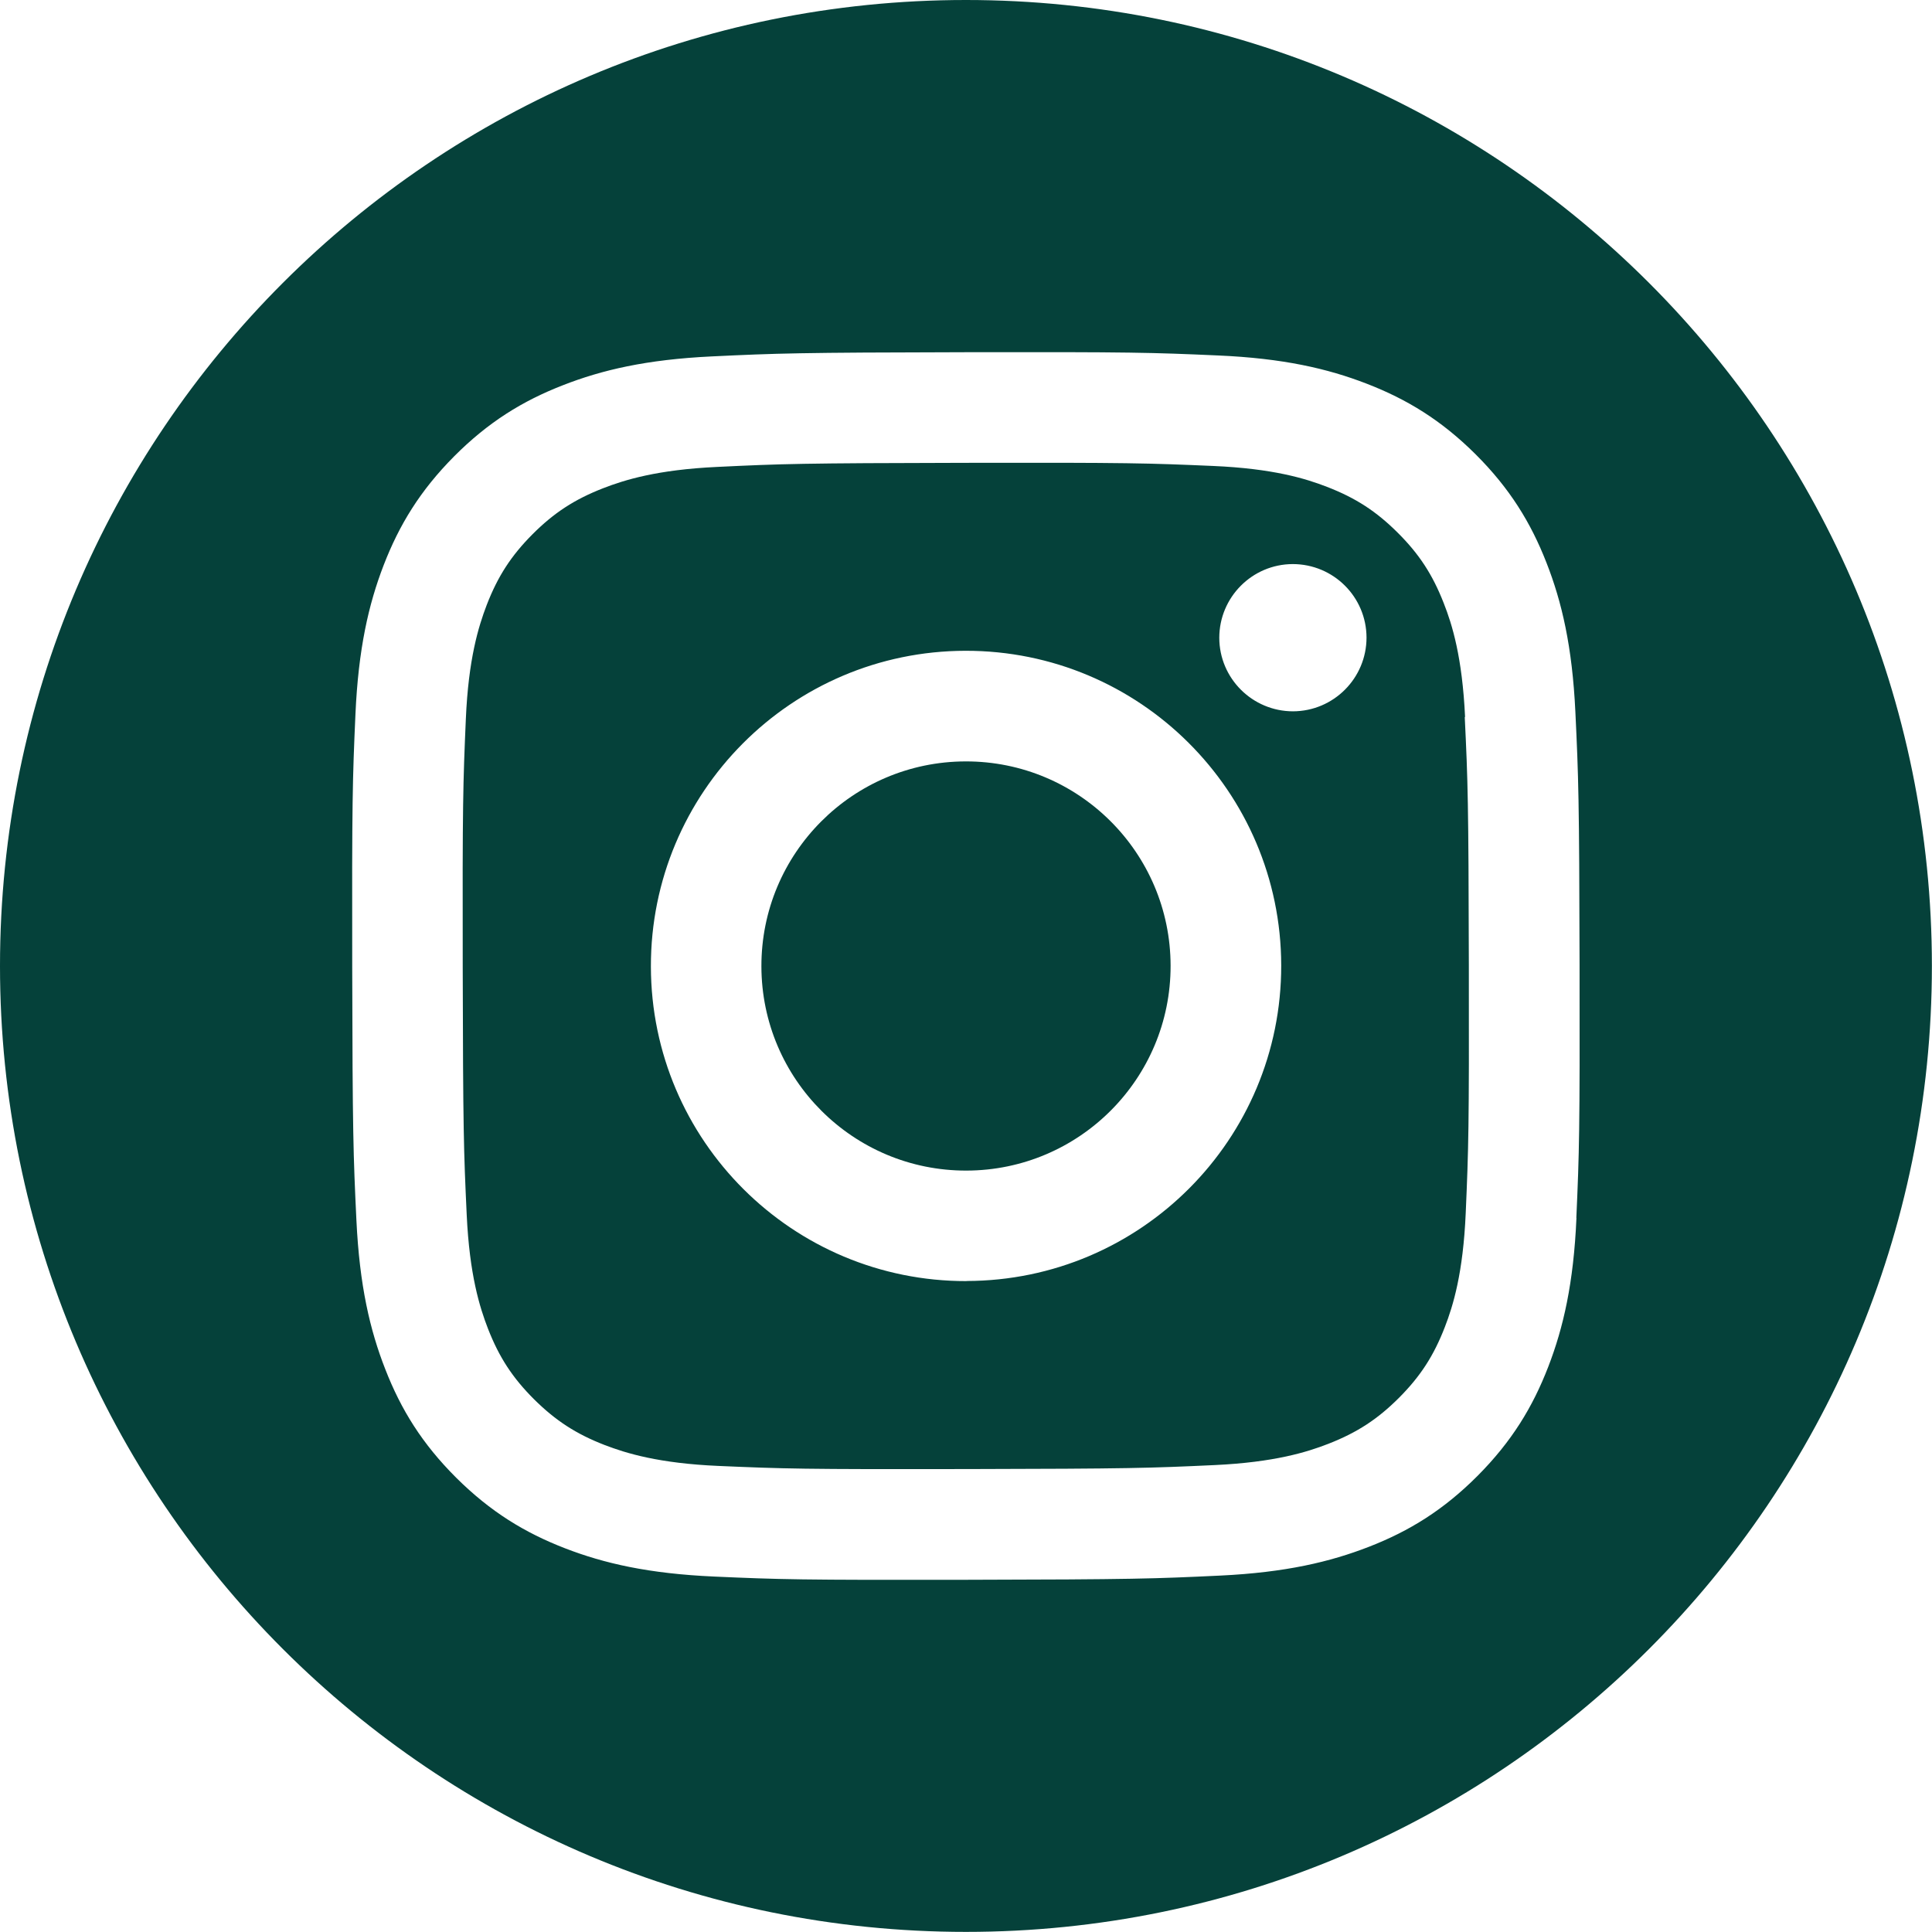 <?xml version="1.0" encoding="UTF-8"?>
<svg id="Layer_1" data-name="Layer 1" xmlns="http://www.w3.org/2000/svg" viewBox="0 0 179.37 179.37">
  <defs>
    <style>
      .cls-1 {
        fill: #05413A;
      }
    </style>
  </defs>
  <g>
    <path class="cls-1" d="M136.02,66.57c-.26-5.55-1.19-8.57-1.98-10.57-1.04-2.66-2.28-4.56-4.28-6.55-2-1.99-3.9-3.22-6.56-4.25-2.01-.78-5.03-1.7-10.58-1.94-6.01-.26-7.81-.32-23.03-.29-15.21.03-17.01.09-23.02.38-5.55.26-8.57,1.2-10.58,1.98-2.66,1.04-4.55,2.27-6.55,4.27-1.99,2-3.22,3.9-4.25,6.56-.77,2.01-1.7,5.03-1.94,10.58-.26,6.01-.32,7.81-.29,23.03.03,15.22.09,17.02.37,23.02.26,5.56,1.2,8.57,1.98,10.58,1.04,2.66,2.28,4.55,4.27,6.54,2,1.98,3.9,3.22,6.56,4.25,2.01.77,5.03,1.7,10.58,1.94,6.01.26,7.81.32,23.02.29,15.22-.03,17.02-.09,23.03-.37,5.55-.26,8.57-1.2,10.57-1.98,2.66-1.04,4.56-2.28,6.55-4.27,1.99-2,3.22-3.9,4.25-6.56.78-2.01,1.7-5.03,1.94-10.59.26-6.01.32-7.81.29-23.03-.03-15.21-.09-17.01-.38-23.02ZM89.74,118.94c-16.16.03-29.28-13.04-29.31-29.2-.03-16.16,13.04-29.29,29.2-29.32,16.16-.03,29.29,13.05,29.32,29.2.03,16.16-13.05,29.28-29.21,29.31ZM120.05,66.04c-3.77,0-6.84-3.05-6.85-6.82,0-3.77,3.05-6.84,6.82-6.85,3.78,0,6.84,3.05,6.85,6.82,0,3.77-3.05,6.84-6.83,6.85Z"/>
    <path class="cls-1" d="M89.65,70.69c-10.49.02-18.98,8.54-18.96,19.03.02,10.49,8.54,18.98,19.03,18.96,10.49-.02,18.98-8.54,18.96-19.03-.02-10.49-8.54-18.98-19.03-18.96Z"/>
    <path class="cls-1" d="M89.68,0C40.14,0,0,40.14,0,89.68s40.14,89.68,89.68,89.68,89.68-40.14,89.68-89.68S139.22,0,89.68,0ZM146.36,113.07c-.26,6.06-1.22,10.21-2.62,13.83-1.45,3.75-3.39,6.93-6.55,10.11-3.16,3.17-6.33,5.13-10.08,6.59-3.62,1.41-7.76,2.39-13.82,2.68-6.08.29-8.02.36-23.5.39-15.47.03-17.41-.03-23.49-.3-6.07-.27-10.21-1.22-13.83-2.62-3.75-1.45-6.93-3.39-10.11-6.55-3.17-3.16-5.13-6.33-6.59-10.08-1.42-3.62-2.39-7.76-2.68-13.82-.29-6.08-.36-8.02-.39-23.5-.03-15.47.03-17.41.3-23.49.27-6.07,1.22-10.21,2.62-13.84,1.45-3.75,3.39-6.93,6.55-10.11,3.16-3.17,6.33-5.13,10.08-6.59,3.62-1.42,7.76-2.39,13.82-2.68,6.08-.29,8.02-.36,23.49-.39,15.48-.03,17.42.03,23.49.3,6.07.26,10.21,1.22,13.83,2.62,3.75,1.45,6.93,3.39,10.11,6.55,3.17,3.16,5.13,6.34,6.59,10.08,1.42,3.62,2.39,7.76,2.68,13.83.29,6.08.36,8.02.39,23.49.03,15.47-.03,17.42-.3,23.5Z"/>
  </g>
</svg>